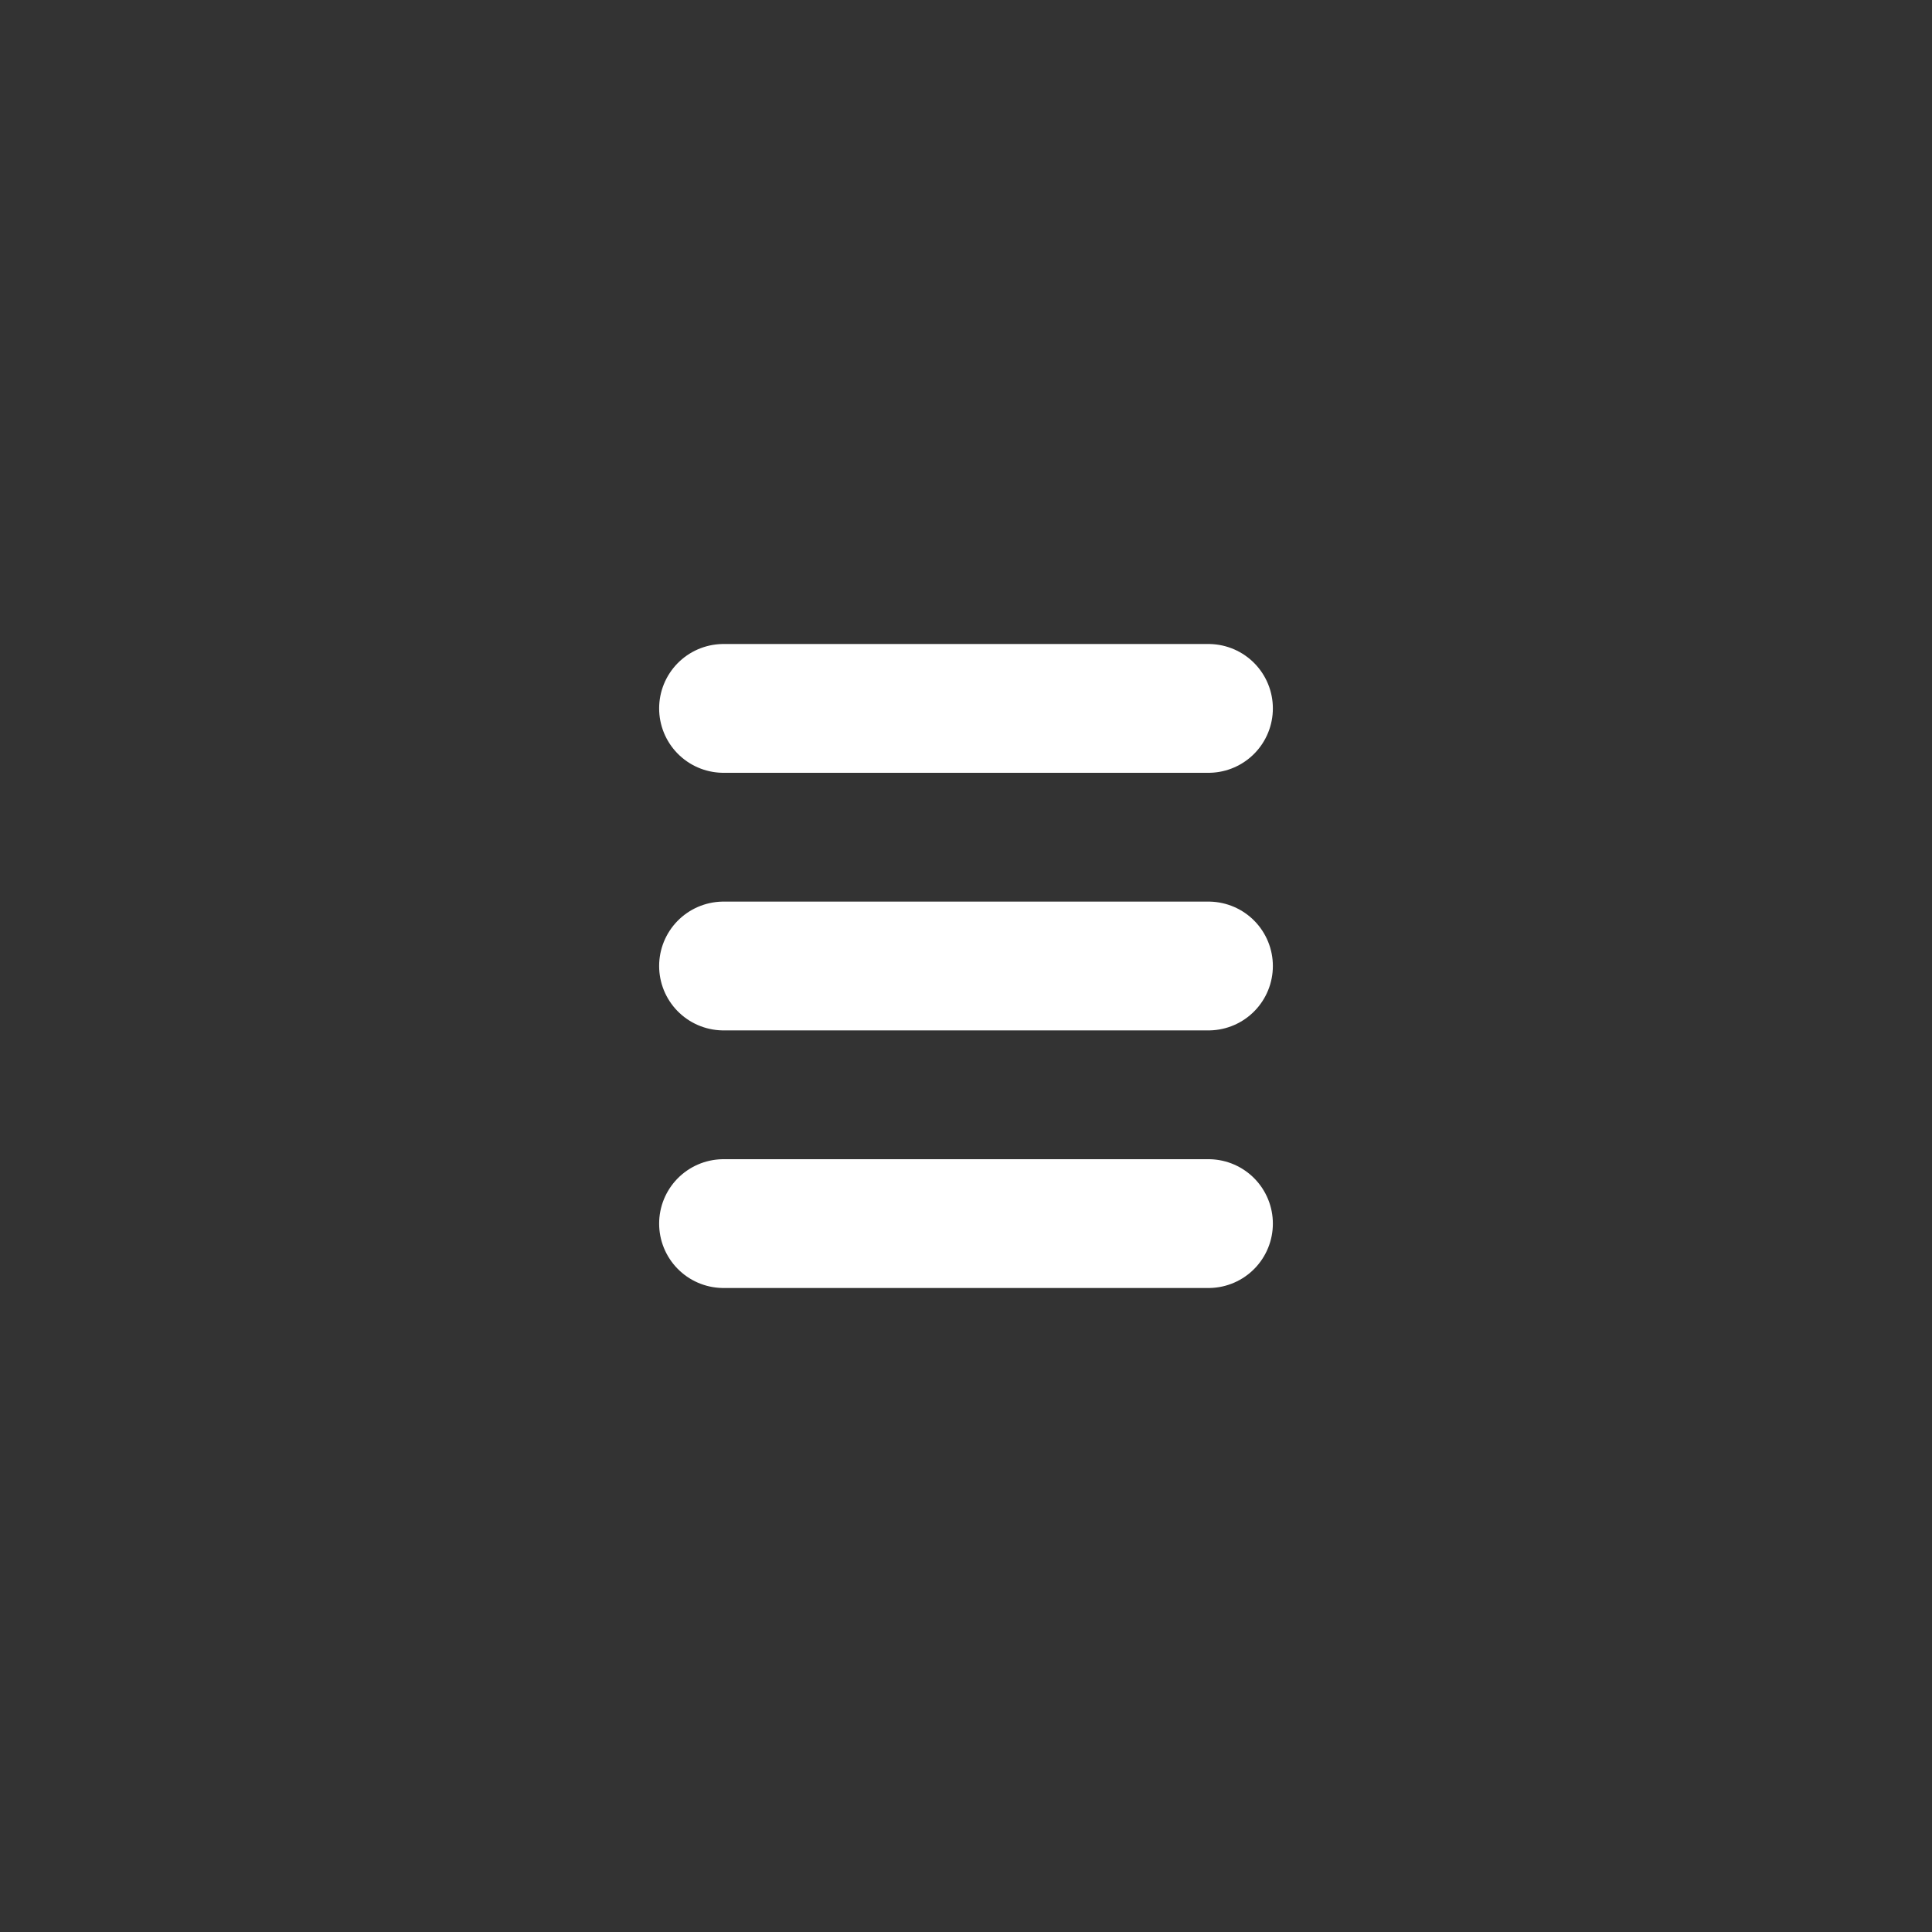 <?xml version="1.0" encoding="UTF-8"?>
<svg id="Layer_2" data-name="Layer 2" xmlns="http://www.w3.org/2000/svg" viewBox="0 0 60 60">
  <rect x="0" y="0" width="60" height="60" fill="#333333" stroke="none"/>
  <defs>
    <style>
      .cls-1 {
        fill: none;
        stroke: #fff;
        stroke-linecap: round;
        stroke-linejoin: round;
        stroke-width: 4px;
      }
    </style>
  </defs>
  <line class="cls-1" x1="22.47" y1="30" x2="37.53" y2="30"/>
  <line class="cls-1" x1="22.47" y1="22" x2="37.53" y2="22"/>
  <line class="cls-1" x1="22.47" y1="38" x2="37.53" y2="38"/>
</svg>